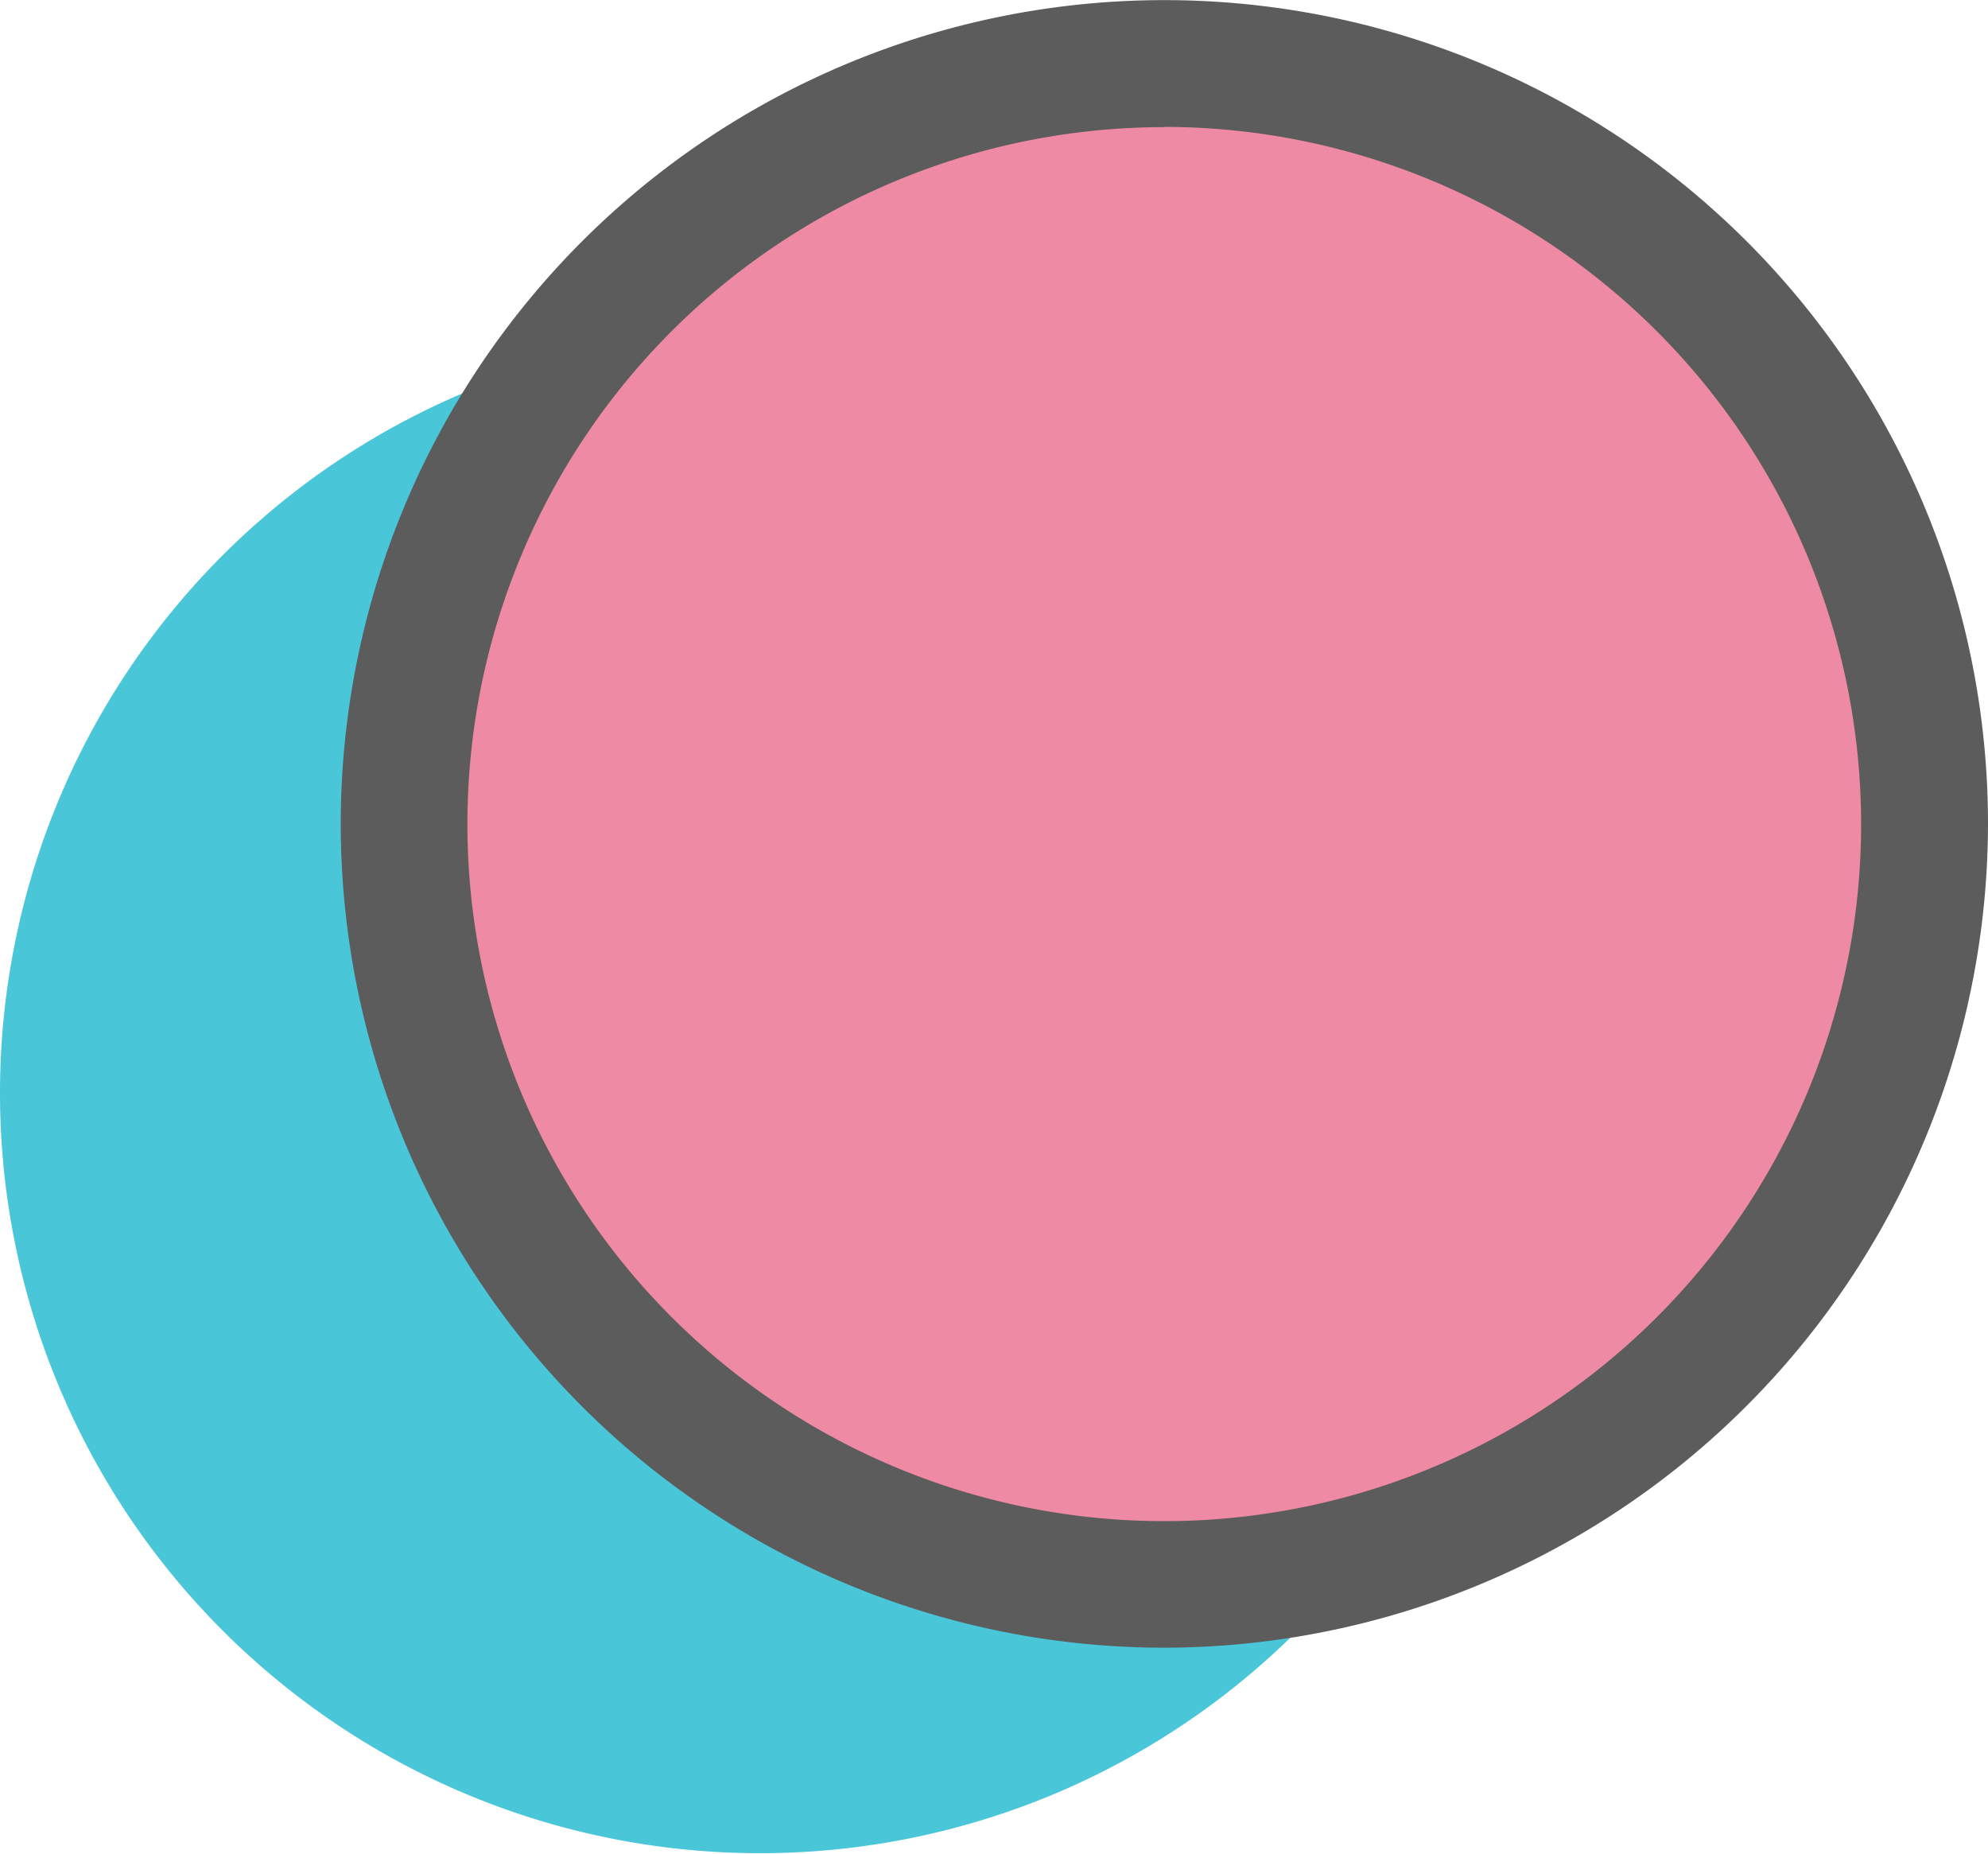 <svg xmlns="http://www.w3.org/2000/svg" xmlns:xlink="http://www.w3.org/1999/xlink" width="17" height="15.848" viewBox="0 0 17 15.848"><defs><clipPath id="a"><rect width="17" height="15.848" fill="none"/></clipPath></defs><g opacity="0.798"><g transform="translate(0 0)" clip-path="url(#a)"><path d="M13,10.434a6.5,6.5,0,1,1-6.5-6.5,6.506,6.506,0,0,1,6.5,6.5" transform="translate(0 -1.09)" fill="#1bb8ce"/><path d="M17.78,7.248a6.5,6.5,0,1,1-6.5-6.5,6.507,6.507,0,0,1,6.5,6.5" transform="translate(-1.322 -0.208)" fill="#eb6d8e"/><path d="M11.07,14.087A7.043,7.043,0,1,1,18.115,7.04a7.053,7.053,0,0,1-7.045,7.047m0-13A5.959,5.959,0,1,0,17.03,7.04a5.964,5.964,0,0,0-5.96-5.955" transform="translate(-1.115 0)" fill="#333"/></g></g></svg>